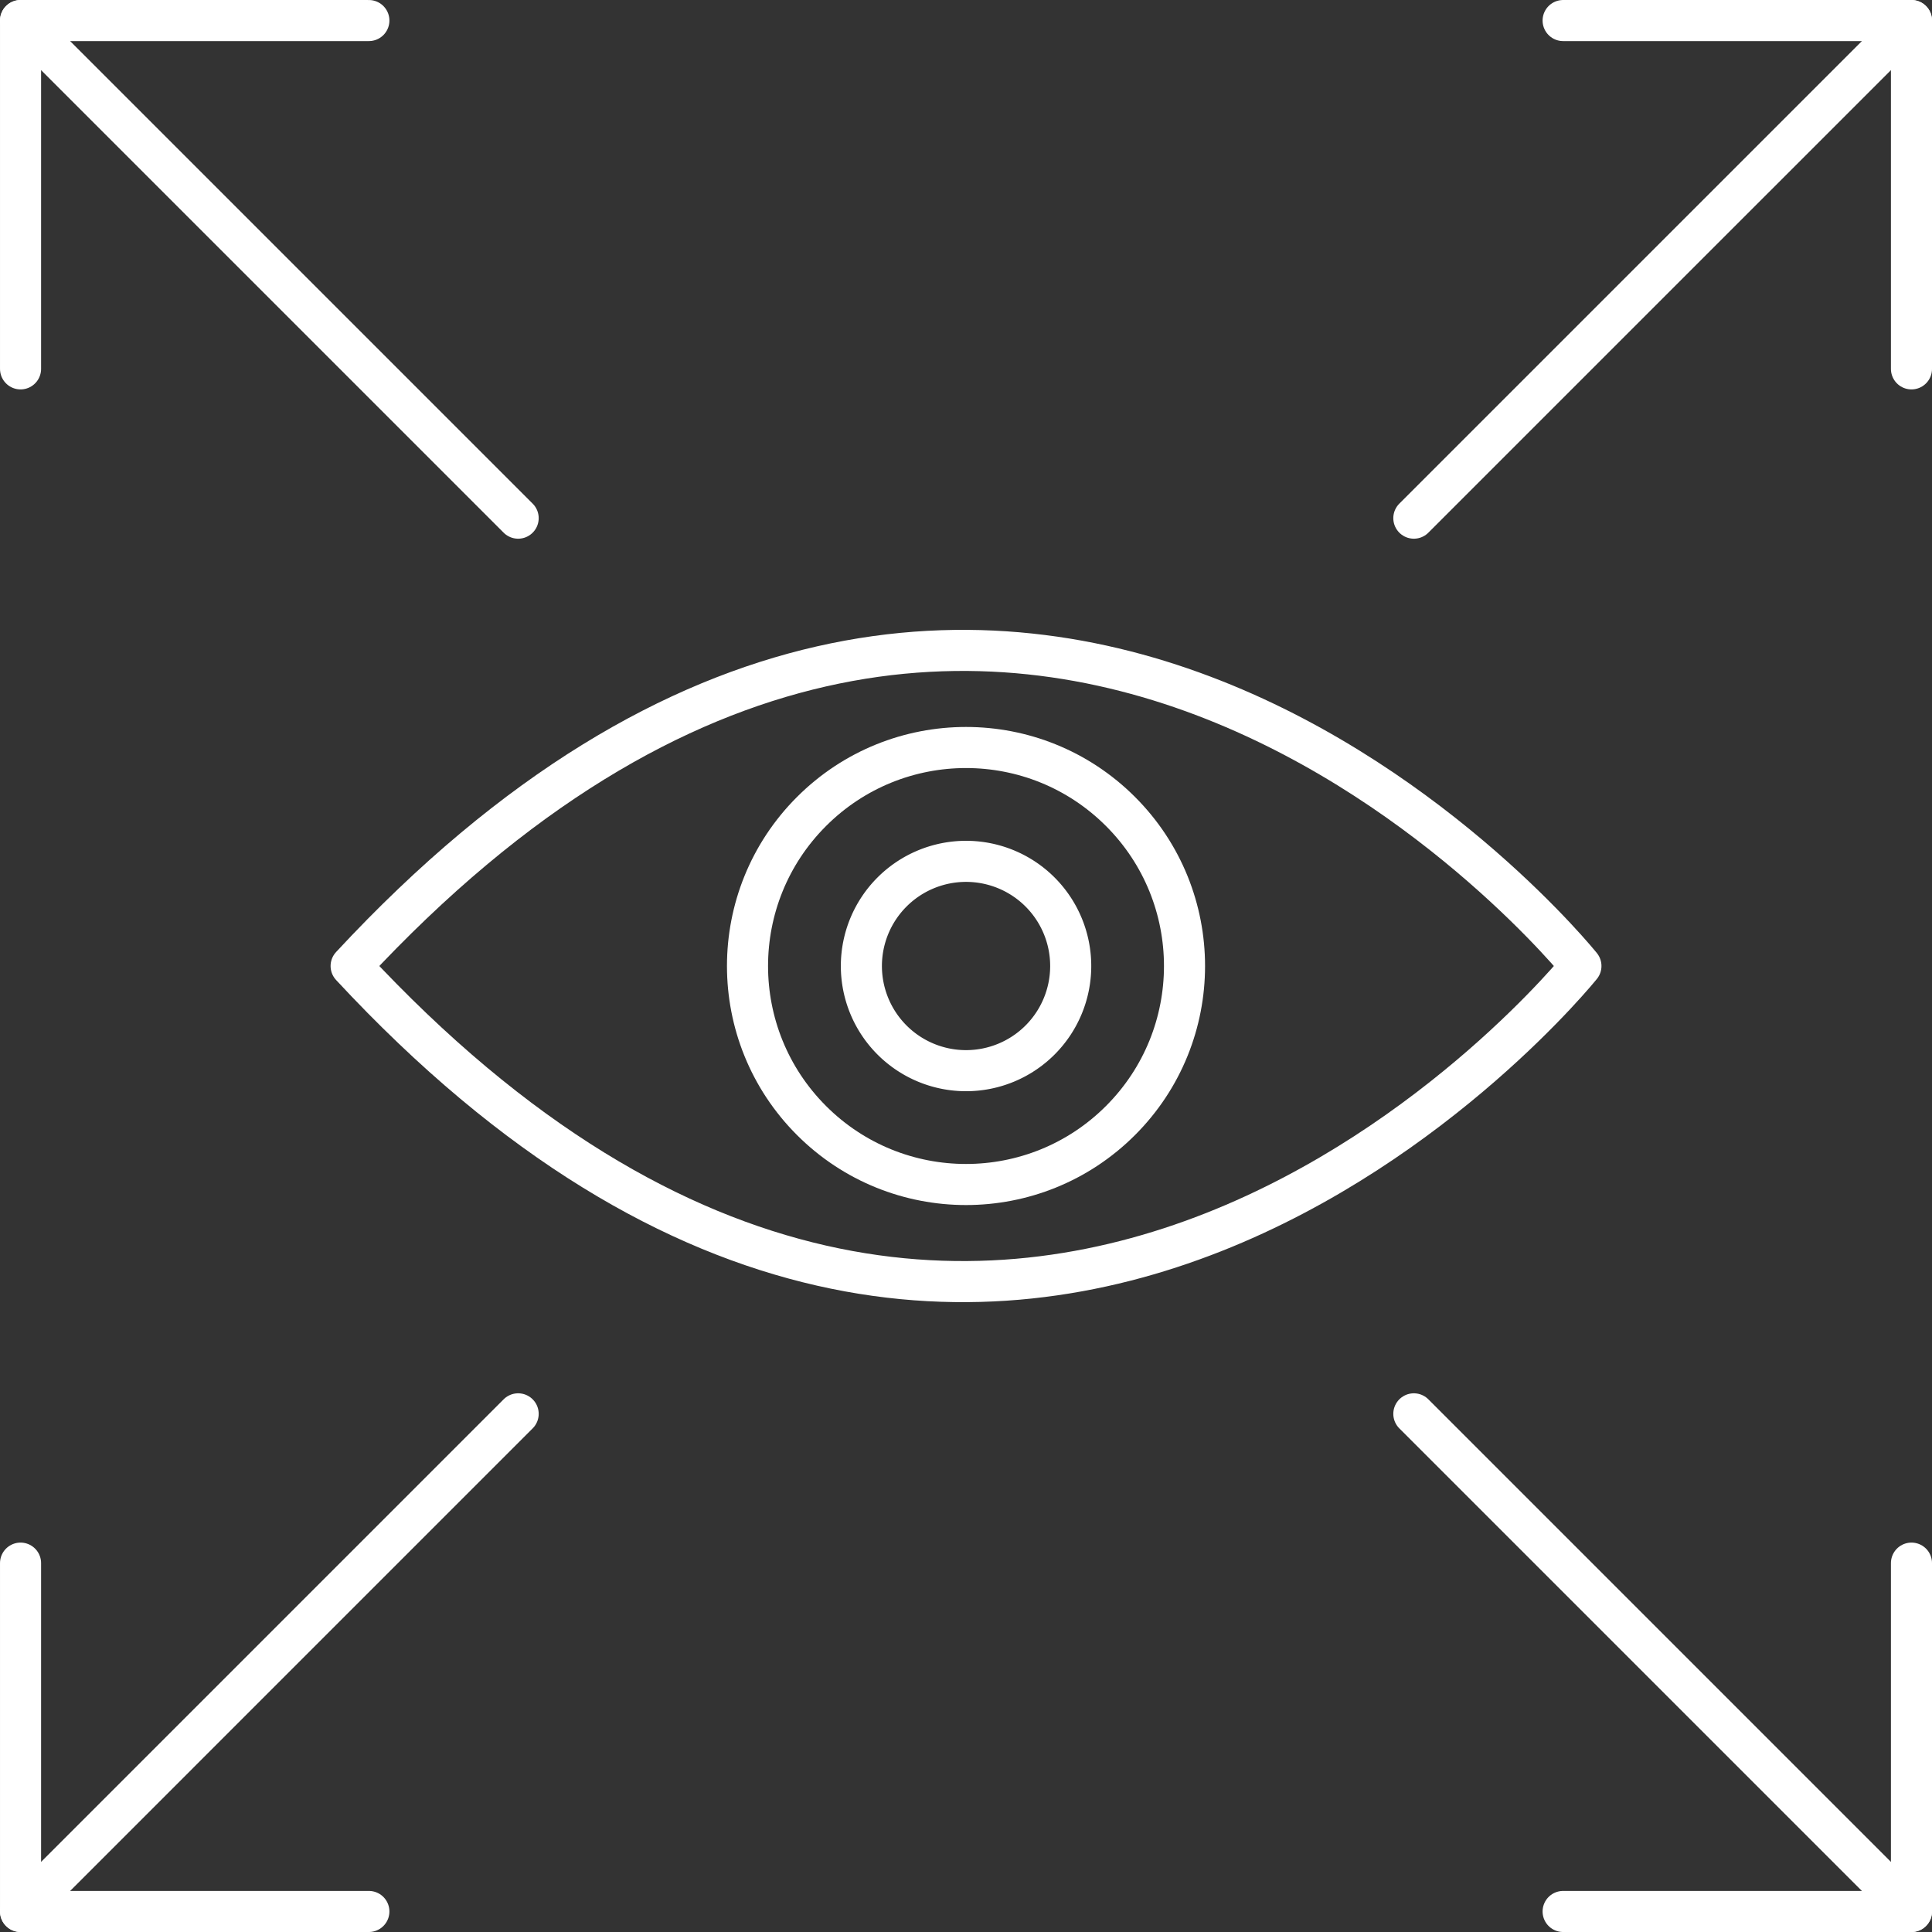<svg xmlns="http://www.w3.org/2000/svg" viewBox="0 0 1107.55 1107.55"><rect x="0" y="0" width="1107.55" height="1107.55" fill="#333333" stroke="none"/><defs><style>.cls-1{fill:none;stroke:#fff;stroke-linecap:round;stroke-linejoin:round;stroke-width:23.55px;}</style></defs><title>eye-pointer</title><g id="Layer_2" data-name="Layer 2"><g id="Large_Preview" data-name="Large Preview"><line class="cls-1" x1="810.51" y1="810.51" x2="1095.78" y2="1095.78"/><polyline class="cls-1" points="896.09 1095.78 1095.78 1095.78 1095.78 896.09"/><line class="cls-1" x1="297.04" y1="810.51" x2="11.78" y2="1095.78"/><polyline class="cls-1" points="211.46 1095.78 11.78 1095.78 11.78 896.09"/><line class="cls-1" x1="810.51" y1="297.04" x2="1095.78" y2="11.78"/><polyline class="cls-1" points="896.09 11.78 1095.78 11.78 1095.78 211.46"/><line class="cls-1" x1="297.04" y1="297.04" x2="11.78" y2="11.78"/><polyline class="cls-1" points="211.46 11.78 11.78 11.78 11.78 211.46"/><path class="cls-1" d="M906.29,553.78s-327.11-407.09-705,0C579.18,960.86,906.29,553.78,906.29,553.78Z"/><circle class="cls-1" cx="553.78" cy="553.78" r="125.26" transform="translate(-229.38 553.78) rotate(-45)"/><path class="cls-1" d="M613.8,553.78a60,60,0,1,1-60-60A60,60,0,0,1,613.8,553.78Z"/></g></g></svg>